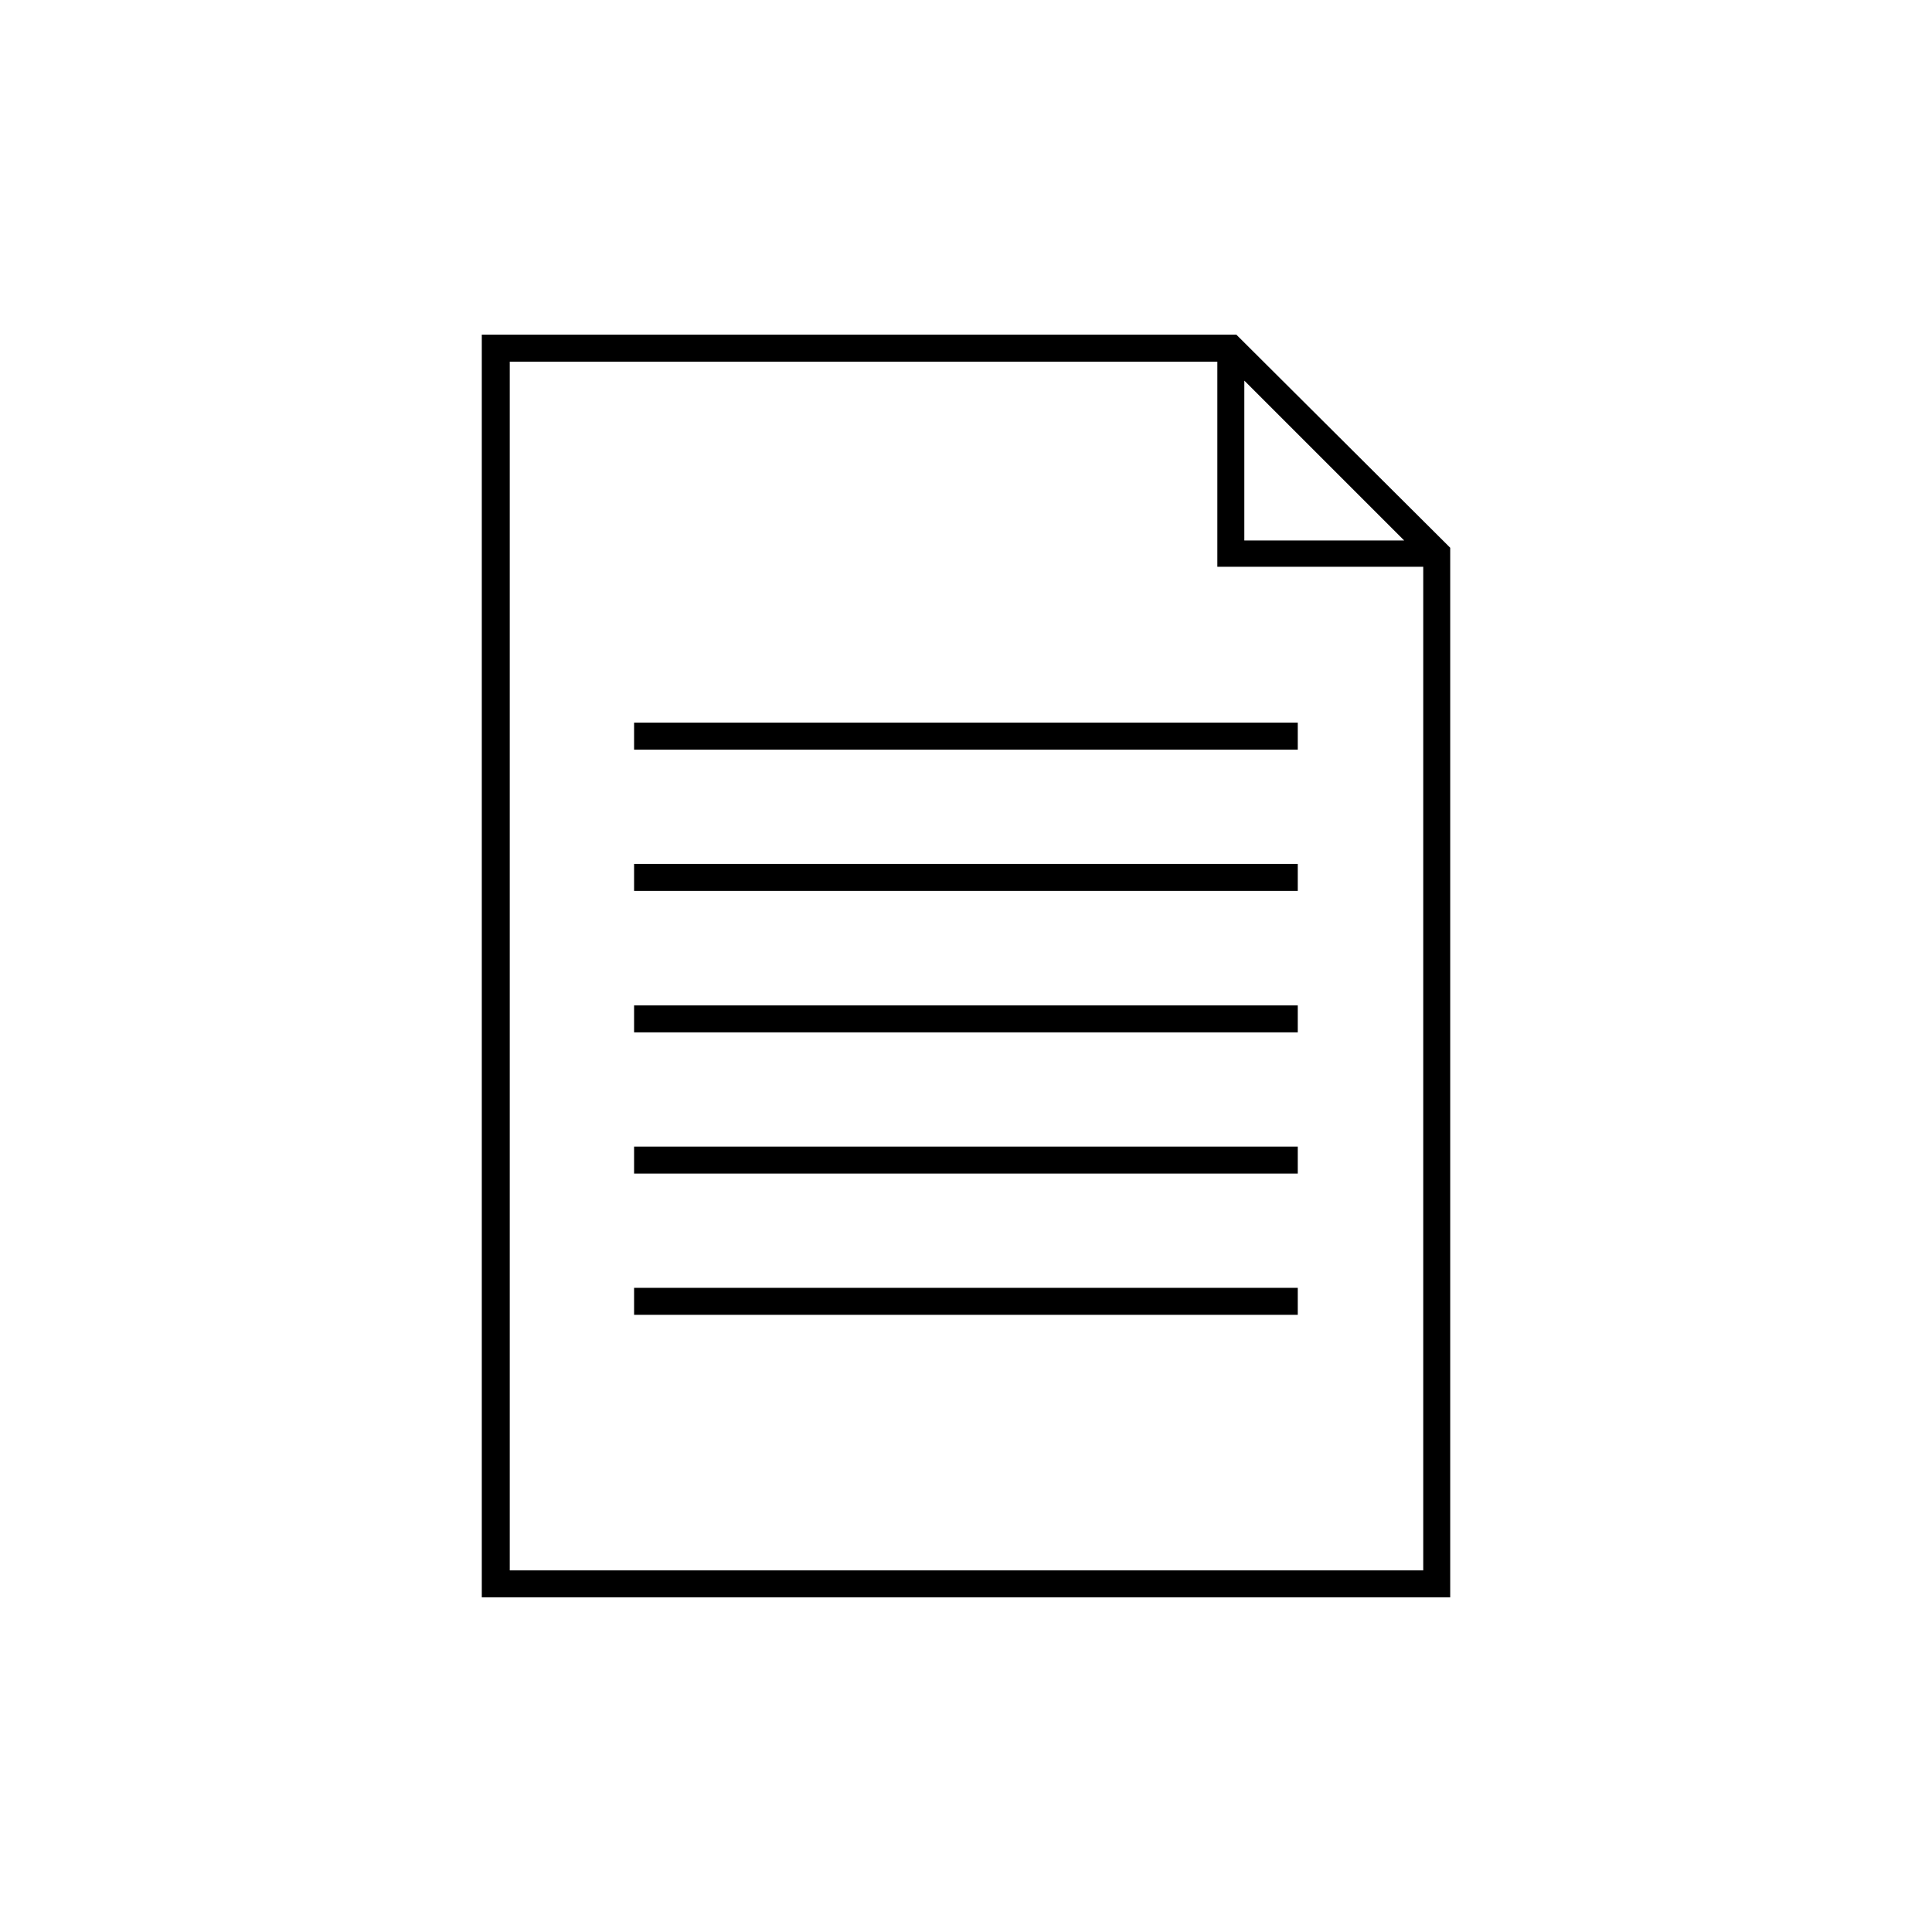 <?xml version="1.0" encoding="UTF-8"?>
<!-- Uploaded to: ICON Repo, www.iconrepo.com, Generator: ICON Repo Mixer Tools -->
<svg fill="#000000" width="800px" height="800px" version="1.1" viewBox="144 144 512 512" xmlns="http://www.w3.org/2000/svg">
 <g>
  <path d="m271.68 232.68v334.63h256.64v-278.15l-56.68-56.477zm202.08 12.191 42.371 42.371h-42.371zm-194.67 315.29v-320.32h187.52v54.363h54.562v265.96z"/>
  <path d="m312.04 335.51h175.88v7.152h-175.88z"/>
  <path d="m312.04 485.29h175.88v7.152h-175.88z"/>
  <path d="m312.04 447.86h175.88v7.152h-175.88z"/>
  <path d="m312.04 410.43h175.88v7.152h-175.88z"/>
  <path d="m312.04 372.95h175.88v7.152h-175.88z"/>
 </g>
</svg>